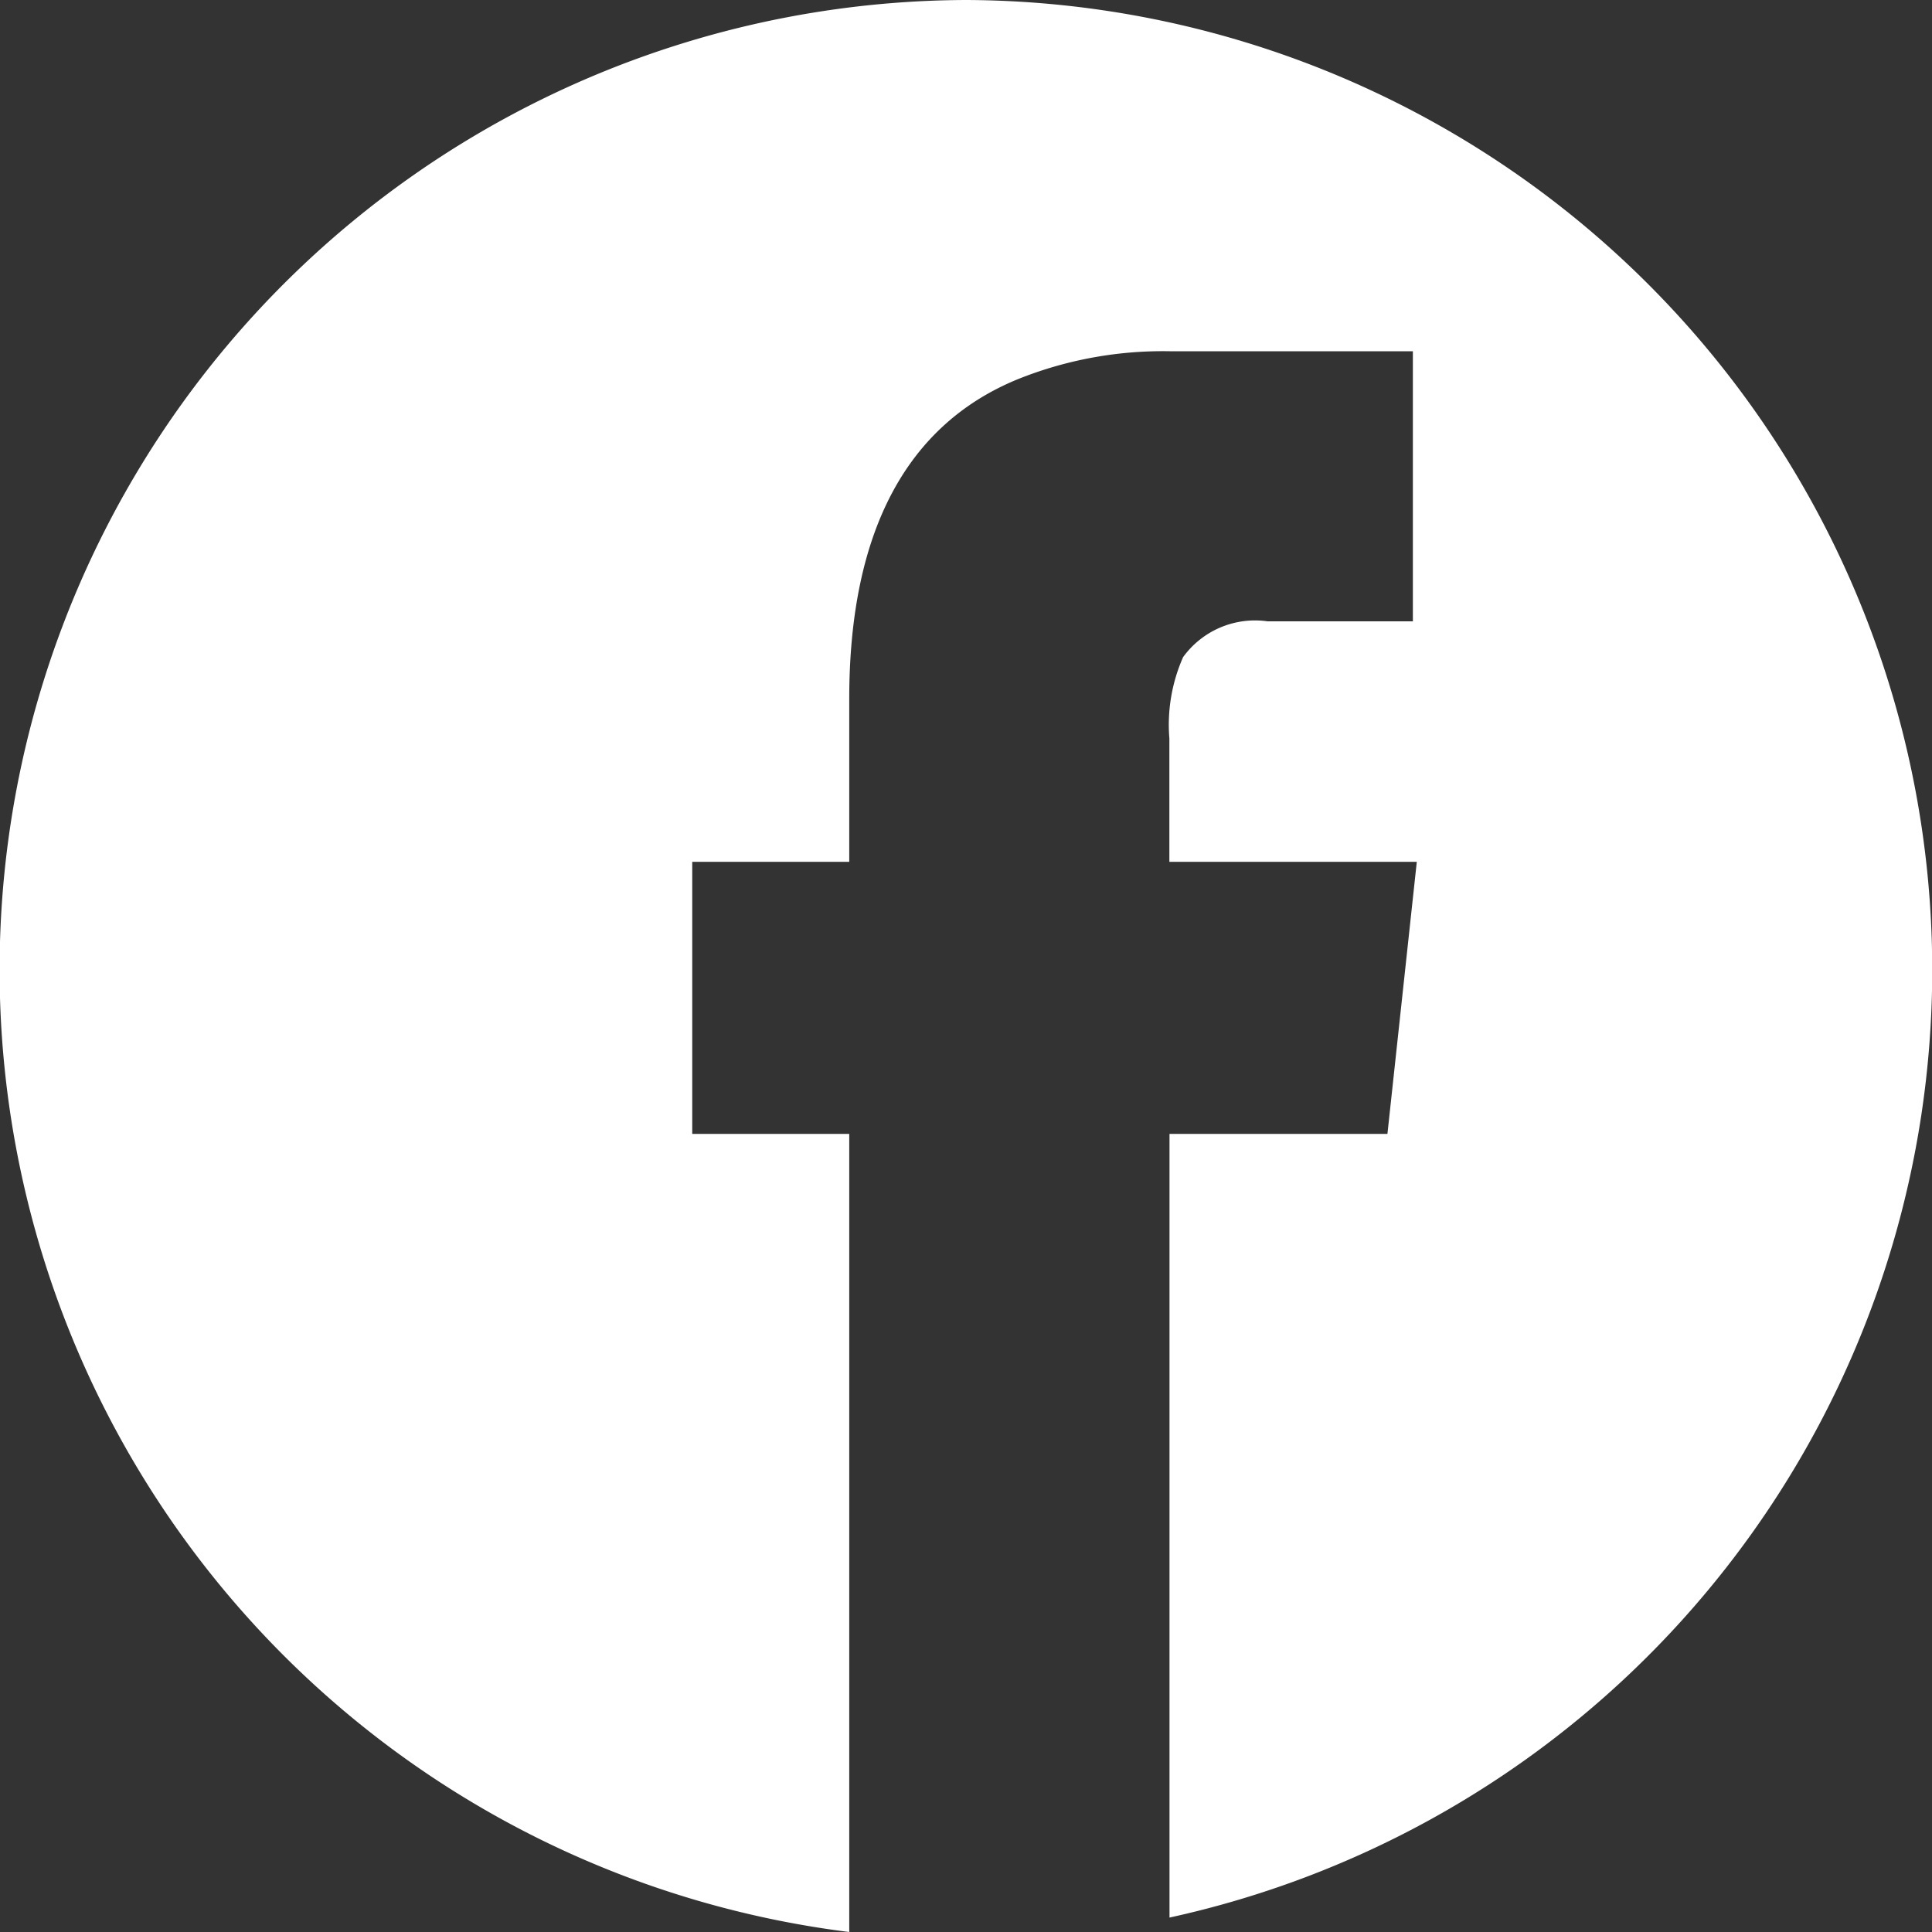 <svg xmlns="http://www.w3.org/2000/svg" width="30" height="30" viewBox="0 0 30 30"><rect x="0" y="0" width="30" height="30" fill="#333333" stroke="none"/><defs><style>.a{fill:#fff;}</style></defs><path class="a" d="M891,19a15.058,15.058,0,0,0-1.813,30V36.607h-2.438V32.382h2.438V29.853c0-2.592.887-4.259,2.623-4.967a6.042,6.042,0,0,1,2.348-.432h3.781v4.194h-2.256a1.379,1.379,0,0,0-1.312.556,2.6,2.6,0,0,0-.213,1.265v1.913H898l-.456,4.225h-3.384V48.776A15.062,15.062,0,0,0,891,19Z" transform="translate(-876 -19)"/></svg>